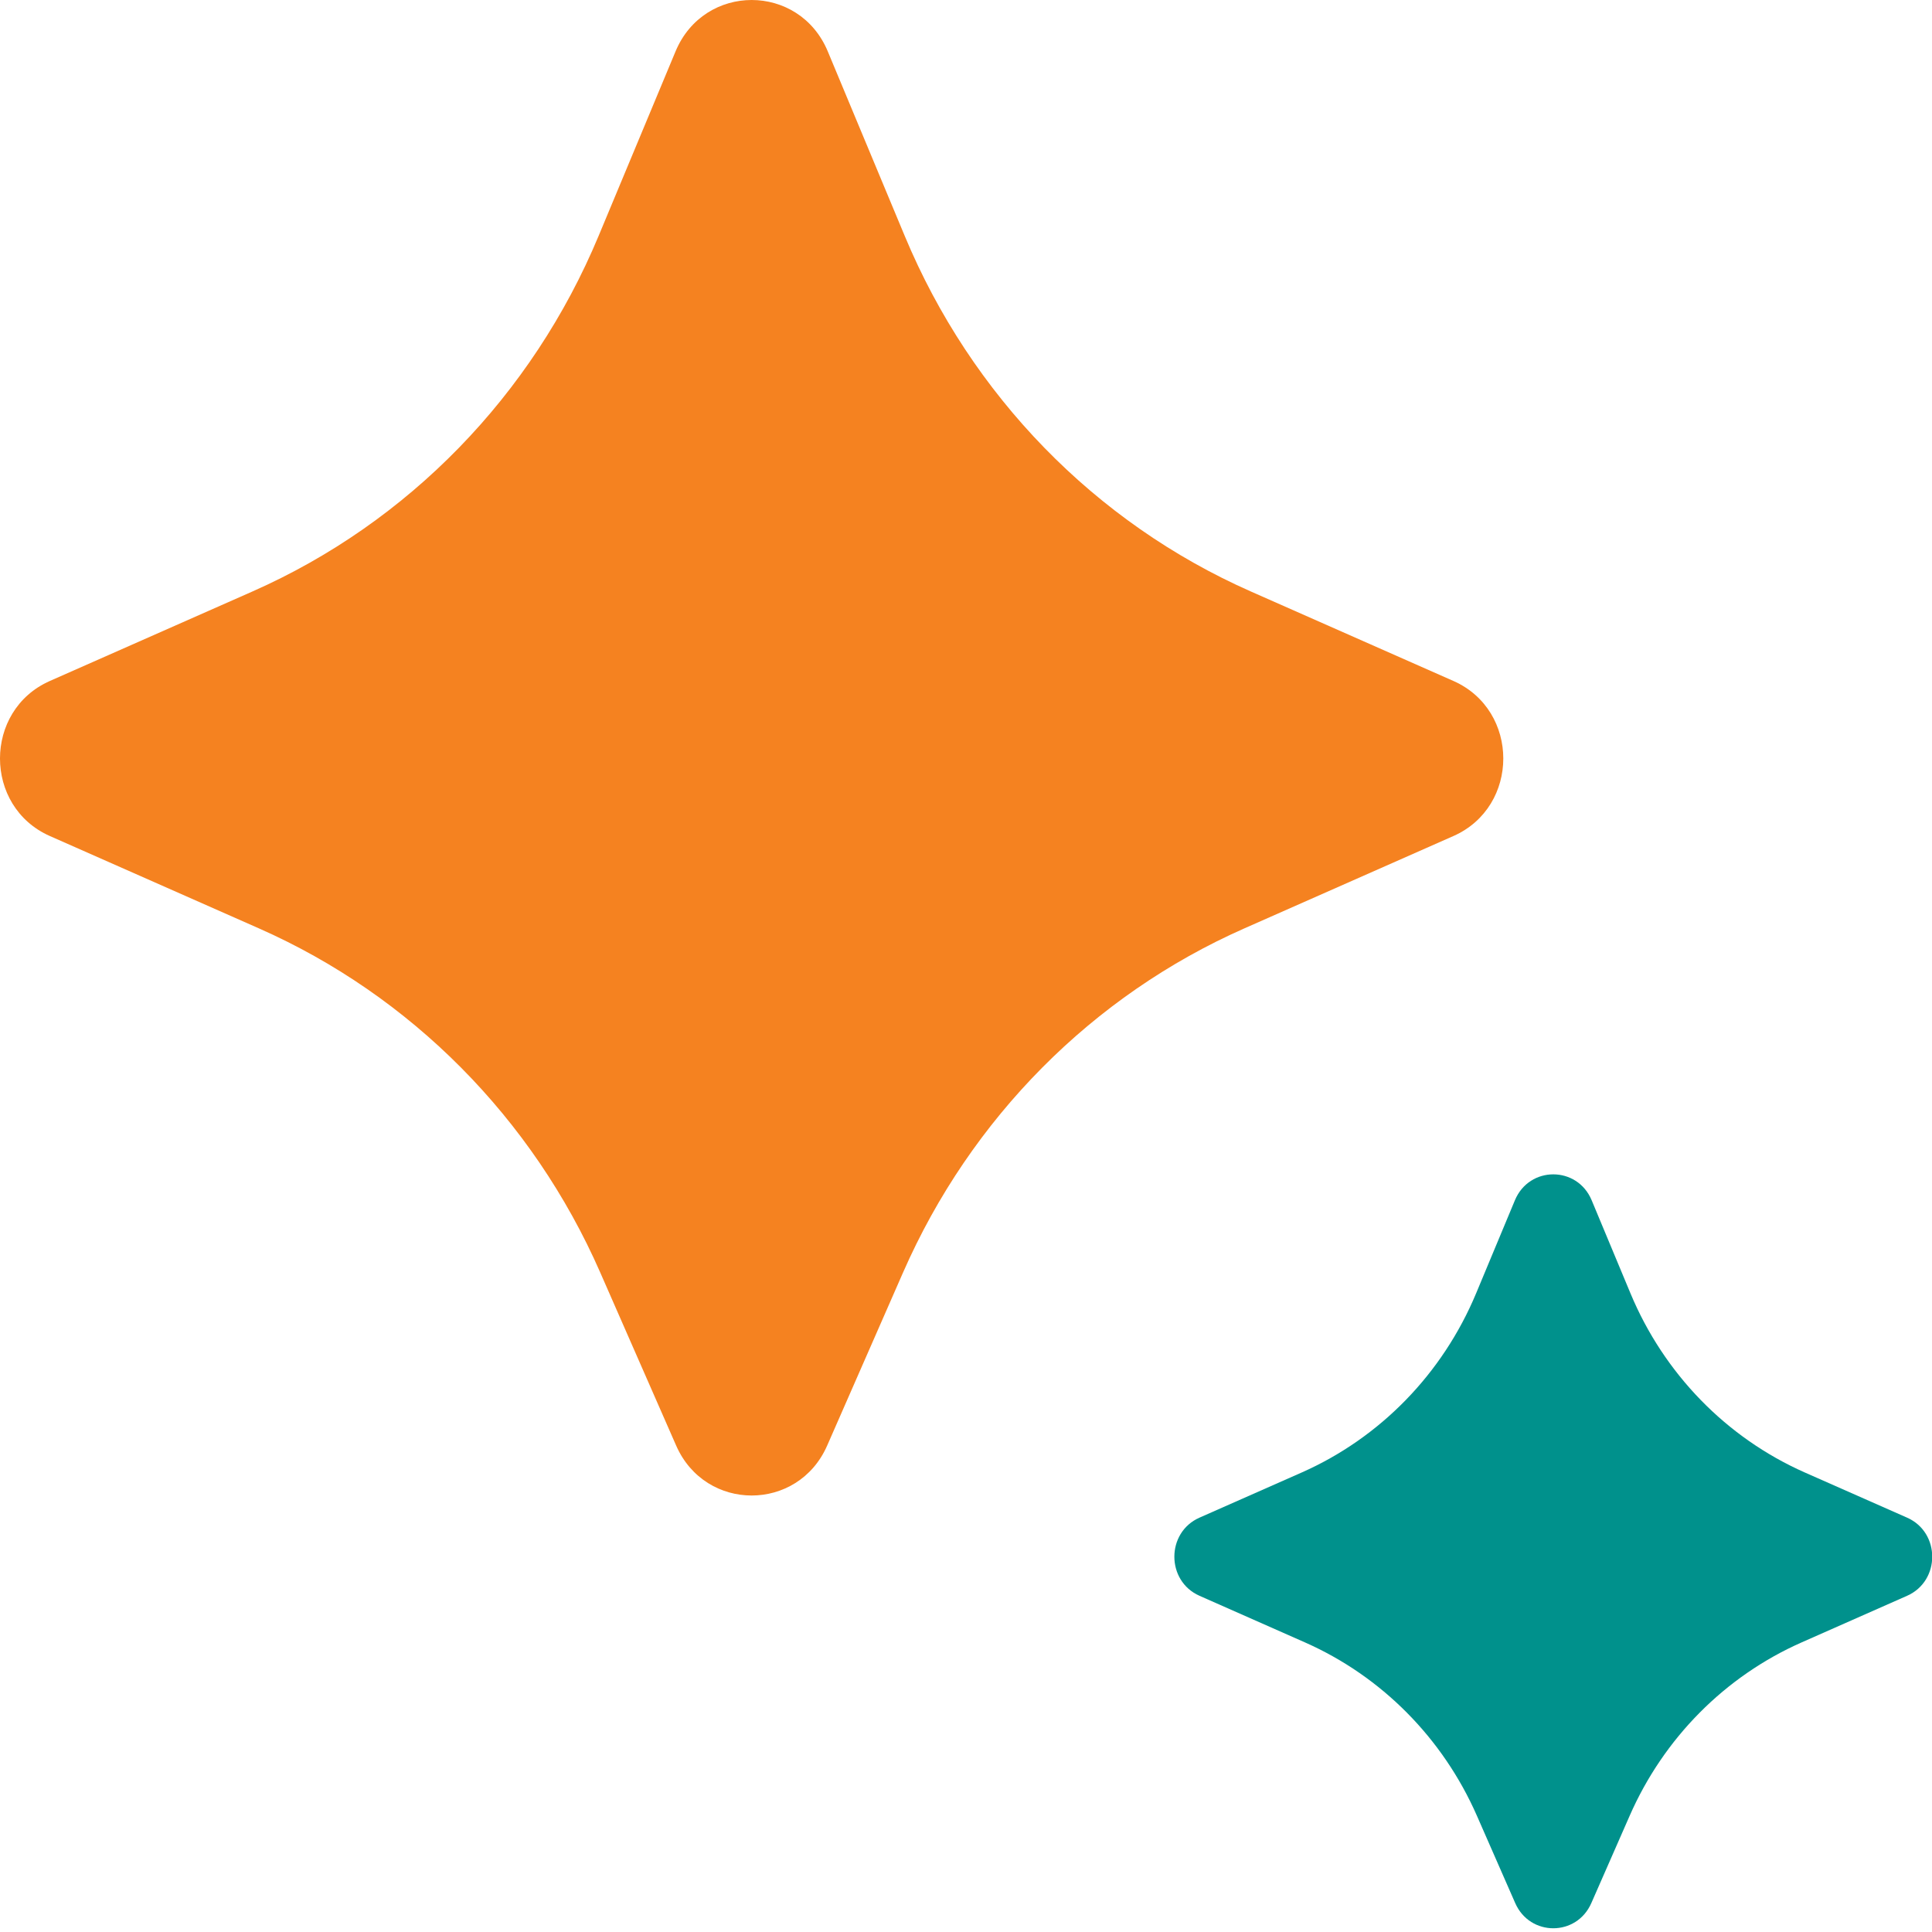 <svg width="51" height="51" viewBox="0 0 51 51" fill="none" xmlns="http://www.w3.org/2000/svg">
<path d="M21.835 38.16L23.84 33.587C25.625 29.518 28.838 26.279 32.846 24.508L38.367 22.069C40.122 21.293 40.122 18.752 38.367 17.976L33.018 15.613C28.907 13.797 25.637 10.438 23.883 6.229L21.851 1.356C21.097 -0.452 18.587 -0.452 17.833 1.356L15.801 6.229C14.046 10.438 10.776 13.797 6.665 15.613L1.316 17.976C-0.439 18.752 -0.439 21.293 1.316 22.069L6.837 24.508C10.845 26.279 14.058 29.518 15.843 33.587L17.849 38.16C18.62 39.917 21.064 39.917 21.835 38.16Z" fill="#F58220"/>
<path d="M42.007 50.237L43.019 47.932C43.918 45.881 45.538 44.248 47.559 43.355L50.342 42.125C51.227 41.734 51.227 40.453 50.342 40.062L47.645 38.871C45.573 37.955 43.924 36.262 43.04 34.14L42.016 31.684C41.636 30.772 40.37 30.772 39.99 31.684L38.966 34.14C38.081 36.262 36.432 37.955 34.36 38.871L31.664 40.062C30.779 40.453 30.779 41.734 31.664 42.125L34.447 43.355C36.467 44.248 38.087 45.881 38.987 47.932L39.998 50.237C40.387 51.123 41.619 51.123 42.007 50.237Z" fill="#00918C"/>
</svg>
